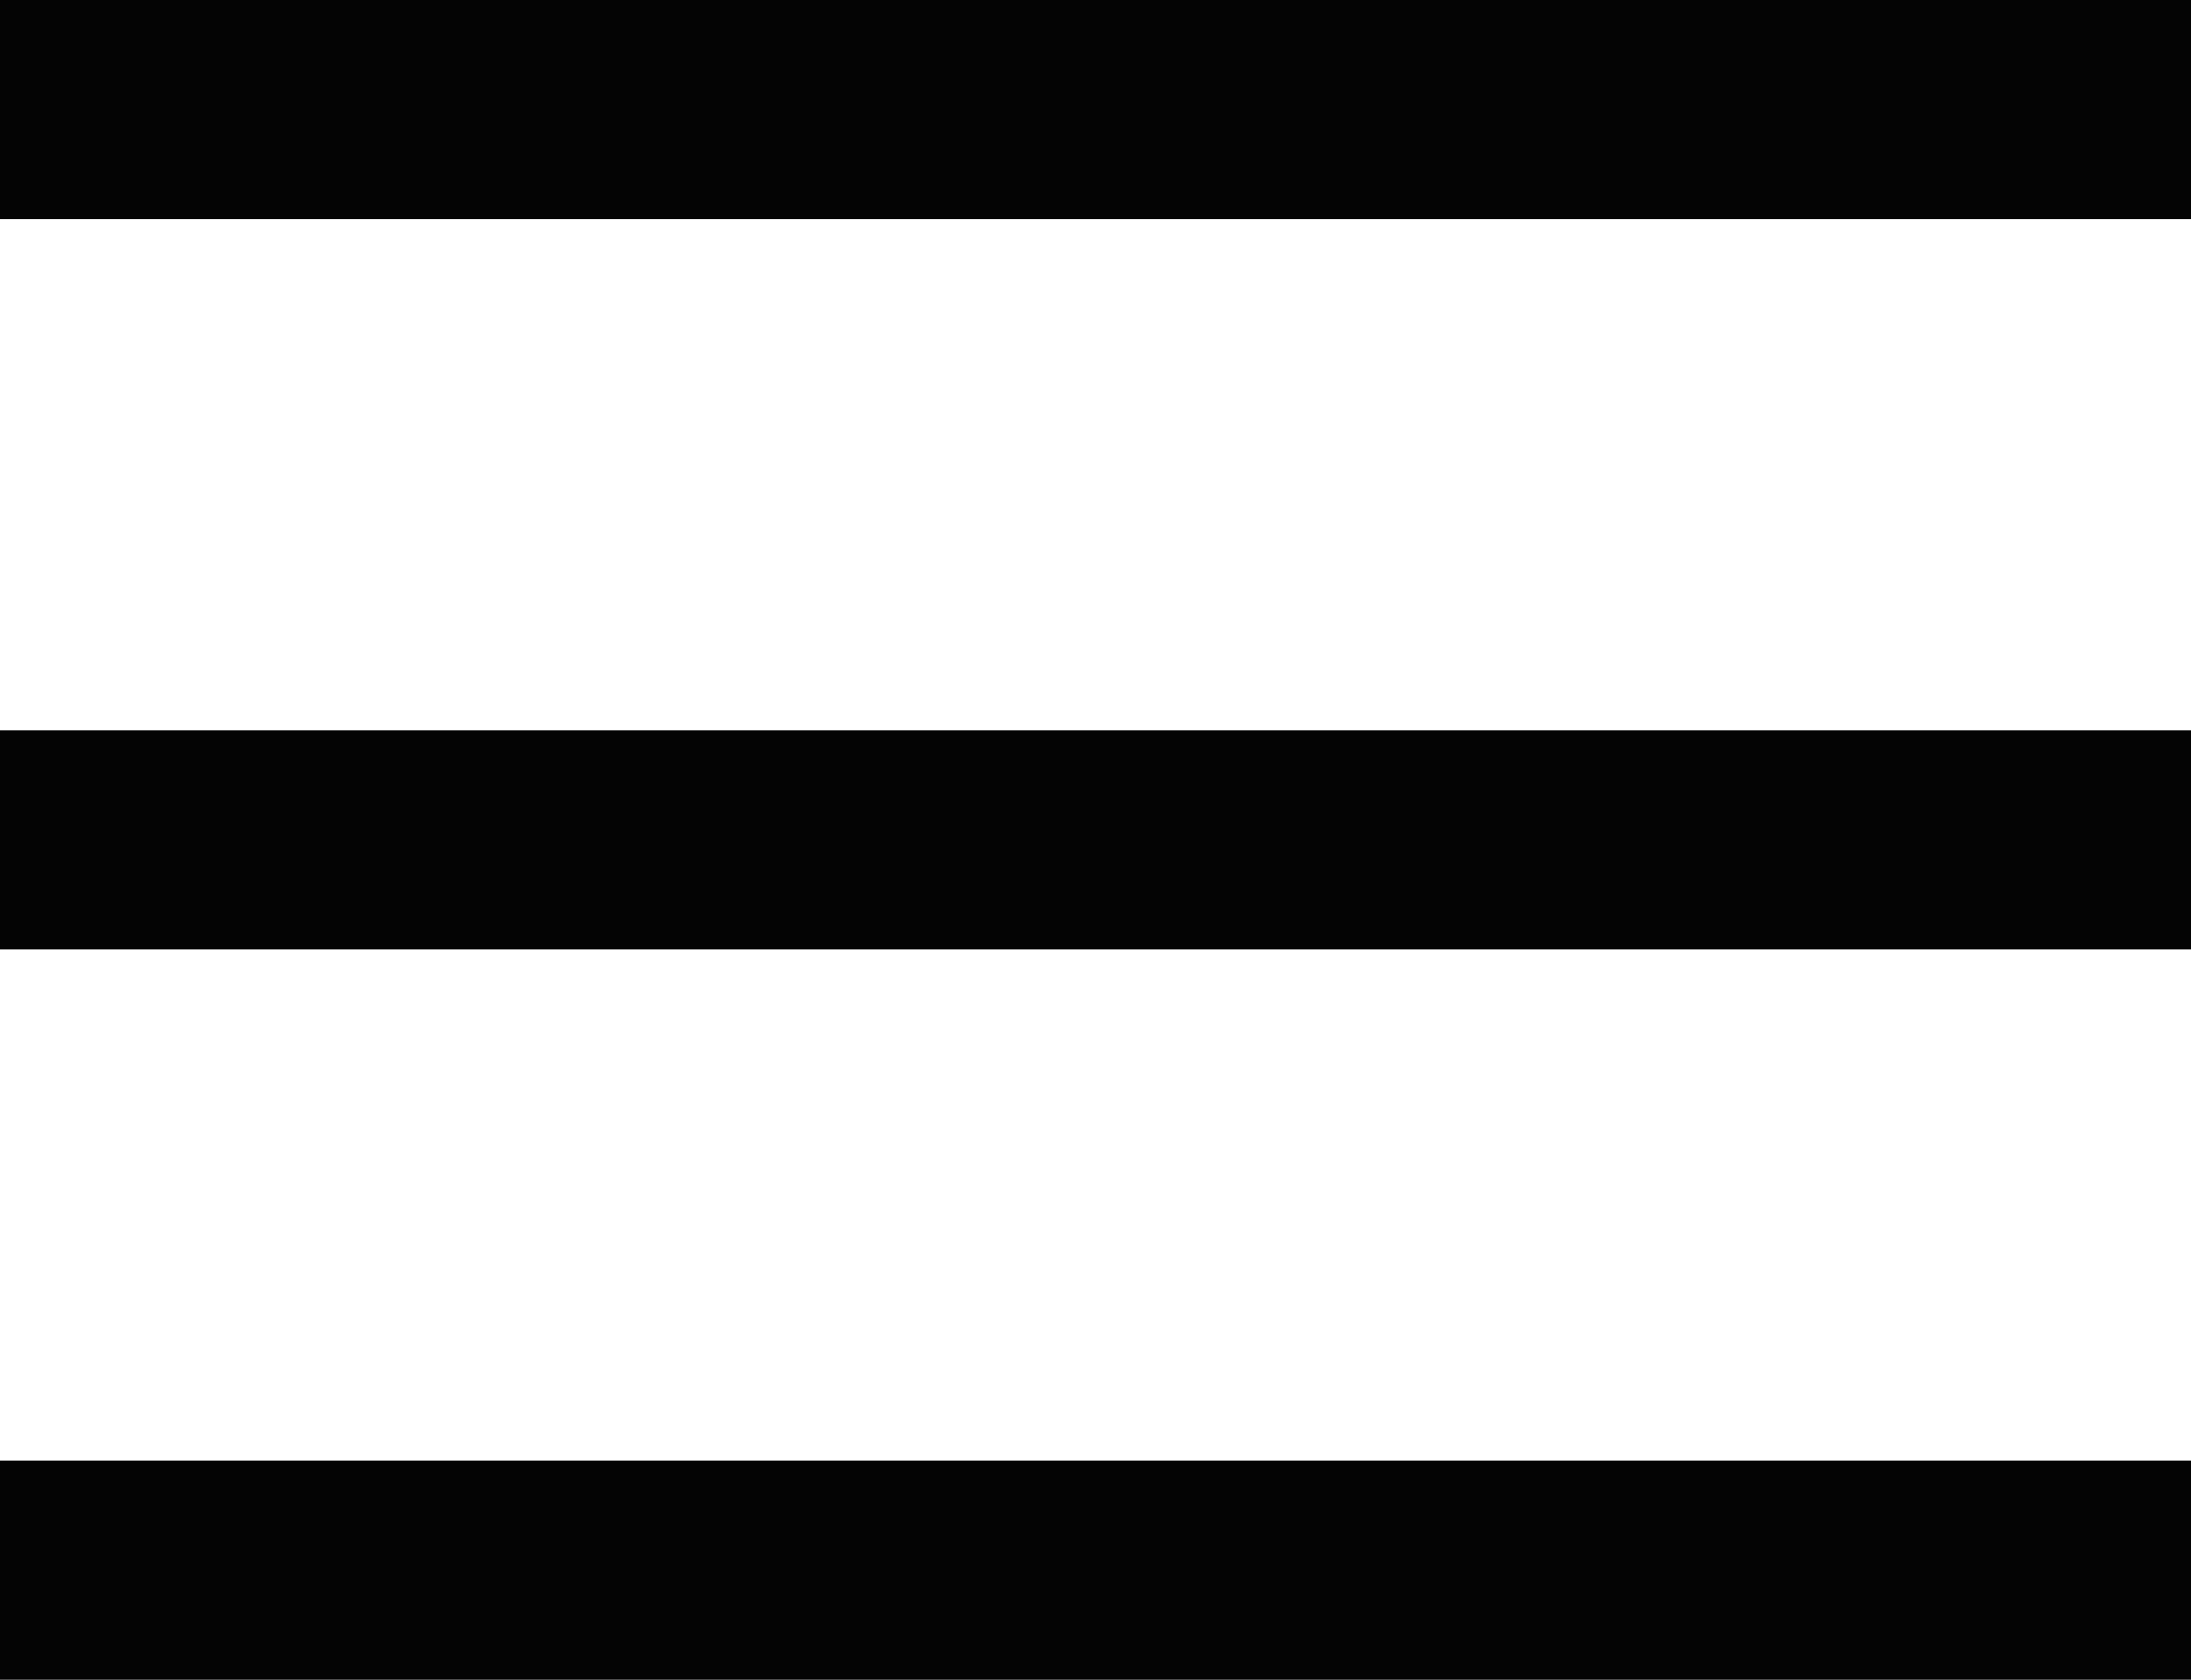 <svg width="30" height="23" viewBox="0 0 30 23" fill="none" xmlns="http://www.w3.org/2000/svg">
<rect width="30" height="3" fill="#040404"/>
<rect y="10" width="30" height="3" fill="#040404"/>
<rect y="20" width="30" height="3" fill="#040404"/>
</svg>
